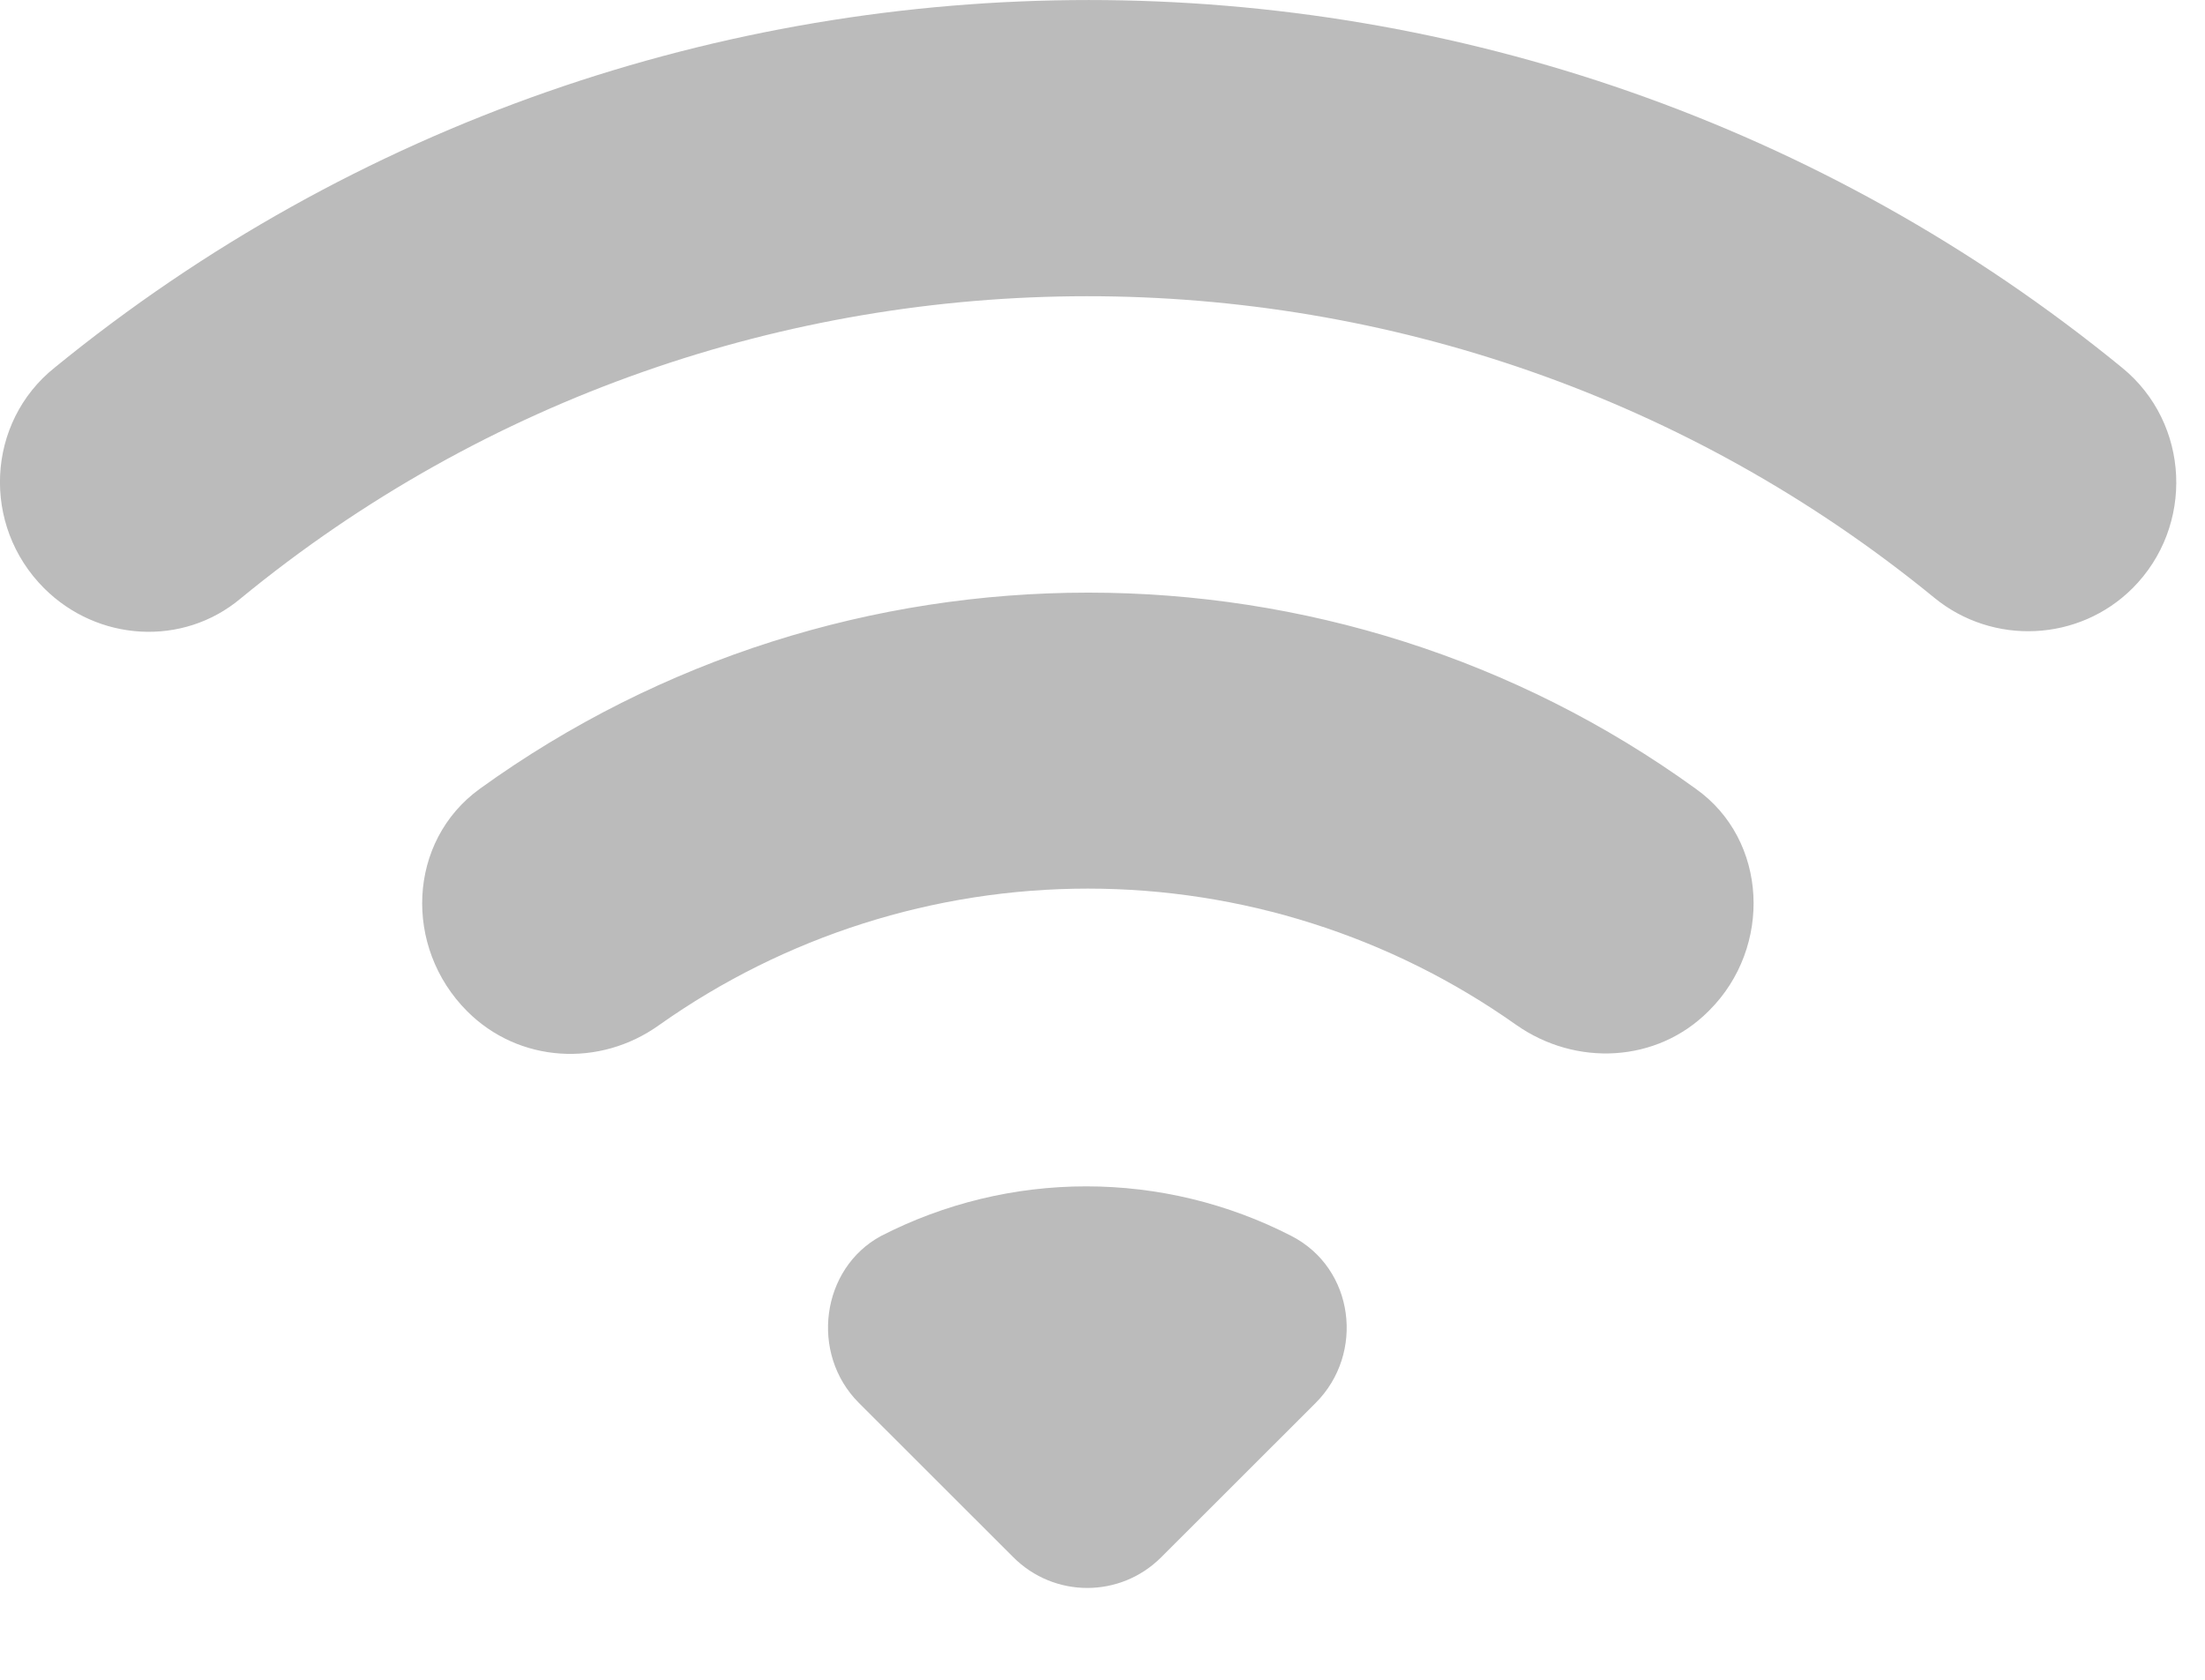 <?xml version="1.0" encoding="UTF-8"?> <svg xmlns="http://www.w3.org/2000/svg" width="21" height="16" viewBox="0 0 21 16" fill="none"><path d="M0.42 5.603C0.93 6.112 1.74 6.162 2.29 5.702C6.96 1.863 13.74 1.863 18.42 5.692C18.98 6.152 19.8 6.112 20.31 5.603C20.9 5.013 20.86 4.032 20.21 3.502C14.5 -1.167 6.24 -1.167 0.52 3.502C-0.13 4.022 -0.18 5.003 0.42 5.603ZM8.18 13.363L9.65 14.832C10.04 15.223 10.67 15.223 11.06 14.832L12.53 13.363C13 12.893 12.9 12.082 12.3 11.773C11.696 11.462 11.025 11.3 10.345 11.3C9.665 11.3 8.995 11.462 8.39 11.773C7.82 12.082 7.71 12.893 8.18 13.363ZM4.45 9.633C4.94 10.123 5.71 10.172 6.28 9.762C7.473 8.918 8.899 8.464 10.36 8.464C11.822 8.464 13.248 8.918 14.44 9.762C15.01 10.162 15.78 10.123 16.27 9.633L16.28 9.623C16.88 9.023 16.84 8.002 16.15 7.513C12.71 5.022 8.02 5.022 4.57 7.513C3.88 8.012 3.84 9.023 4.45 9.633Z" fill="#BBBBBB"></path></svg> 